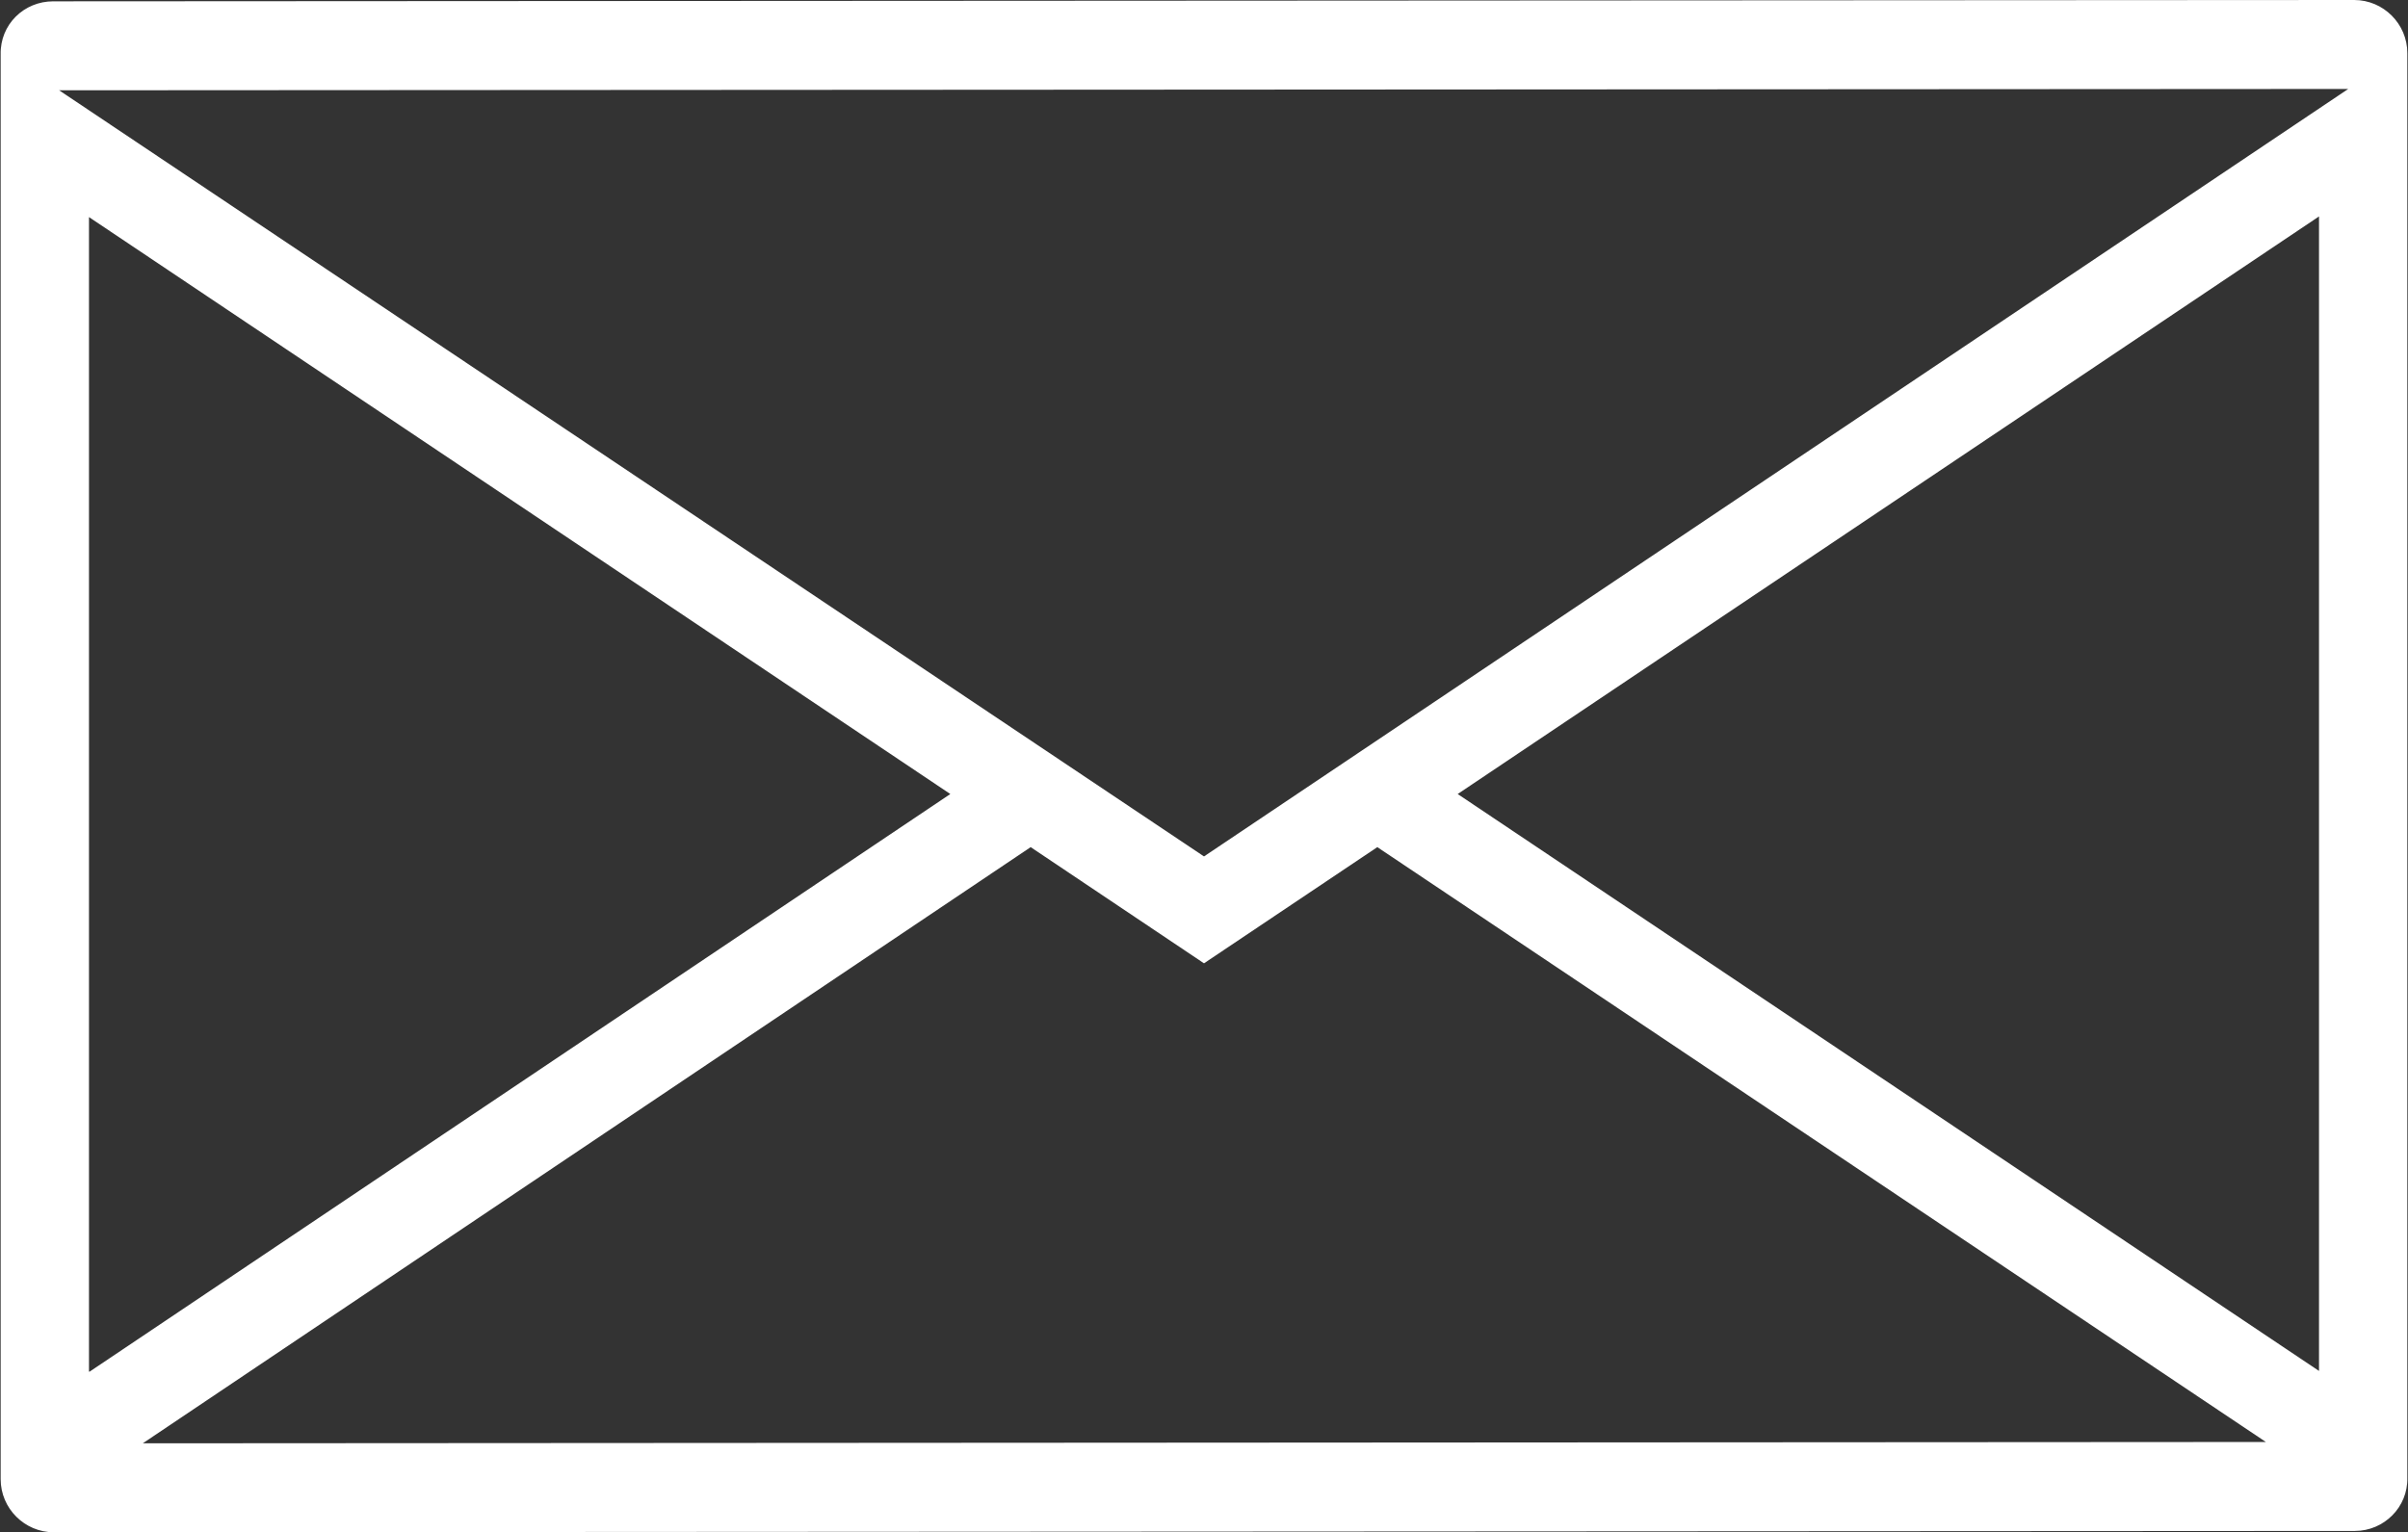 <?xml version="1.0" encoding="UTF-8"?><svg id="_レイヤー_2" xmlns="http://www.w3.org/2000/svg" viewBox="0 0 36.26 23.08"><rect x="0" y="0" width="36.26" height="23.08" fill="#333333" stroke="none"/><defs><style>.cls-1{fill:#fff;}</style></defs><g id="_レイヤー_1-2"><path class="cls-1" d="M.8,.02L35.45,0c.44,0,.8,.36,.8,.8V22.26c.01,.44-.35,.8-.79,.8l-34.65,.02c-.44,0-.8-.36-.8-.8V.82C0,.37,.36,.02,.8,.02Zm1.35,21.72l31.97-.02-13.38-8.96-2.61,1.75-2.61-1.75L2.15,21.74Zm-.8-1.08L14.31,11.96,1.34,3.27V20.66ZM21.95,11.96l12.97,8.69V3.26s-12.97,8.7-12.97,8.7ZM.89,1.36L18.13,12.9,35.36,1.34,.89,1.36Z"/></g></svg>